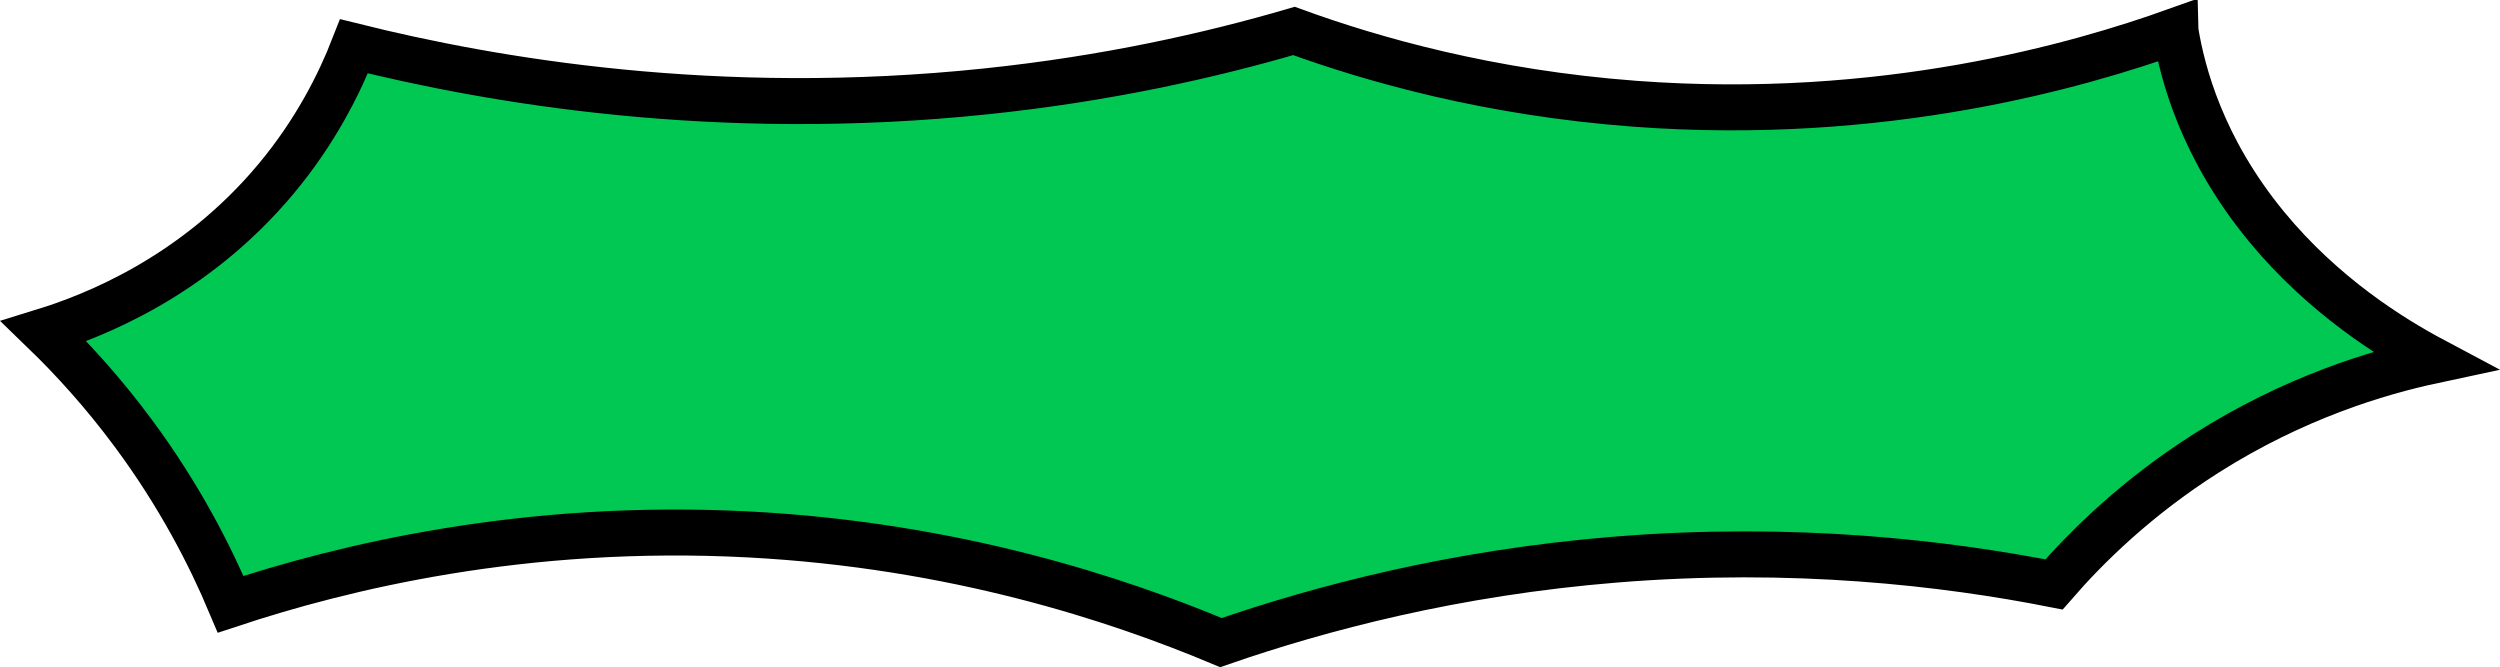 <?xml version="1.0" encoding="UTF-8"?> <svg xmlns="http://www.w3.org/2000/svg" id="Layer_2" viewBox="0 0 326.25 87.06"><defs><style> .cls-1 { fill: #00c853; stroke: #000; stroke-linecap: square; stroke-miterlimit: 10; stroke-width: 6px; } </style></defs><g id="Layer_1-2" data-name="Layer_1"><path class="cls-1" d="M283.9,4.04c-12.51,4.47-38.06,11.92-70.55,9.5-18.98-1.42-34.17-5.74-44.49-9.5-10.97,3.21-24.47,6.24-40.15,7.88-35.27,3.7-64.55-1.41-82.51-5.88-1.87,4.8-4.97,11.07-10.2,17.33-10.73,12.83-23.95,17.92-30.27,19.87,3.69,3.57,7.71,7.96,11.66,13.29,6.01,8.11,10.02,15.93,12.71,22.33,14.47-4.79,38.2-10.67,67.71-9.11,26.81,1.42,48.02,8.44,61.52,14.11,12.93-4.48,30.42-9.12,51.48-10.83,23.29-1.89,43,.44,57.24,3.24,4.33-4.99,10.82-11.37,19.87-17.12,11.49-7.29,22.37-10.55,29.66-12.11-5.55-2.95-14.39-8.46-21.82-17.49-8.43-10.25-10.97-20.07-11.86-25.49Z"></path></g></svg> 